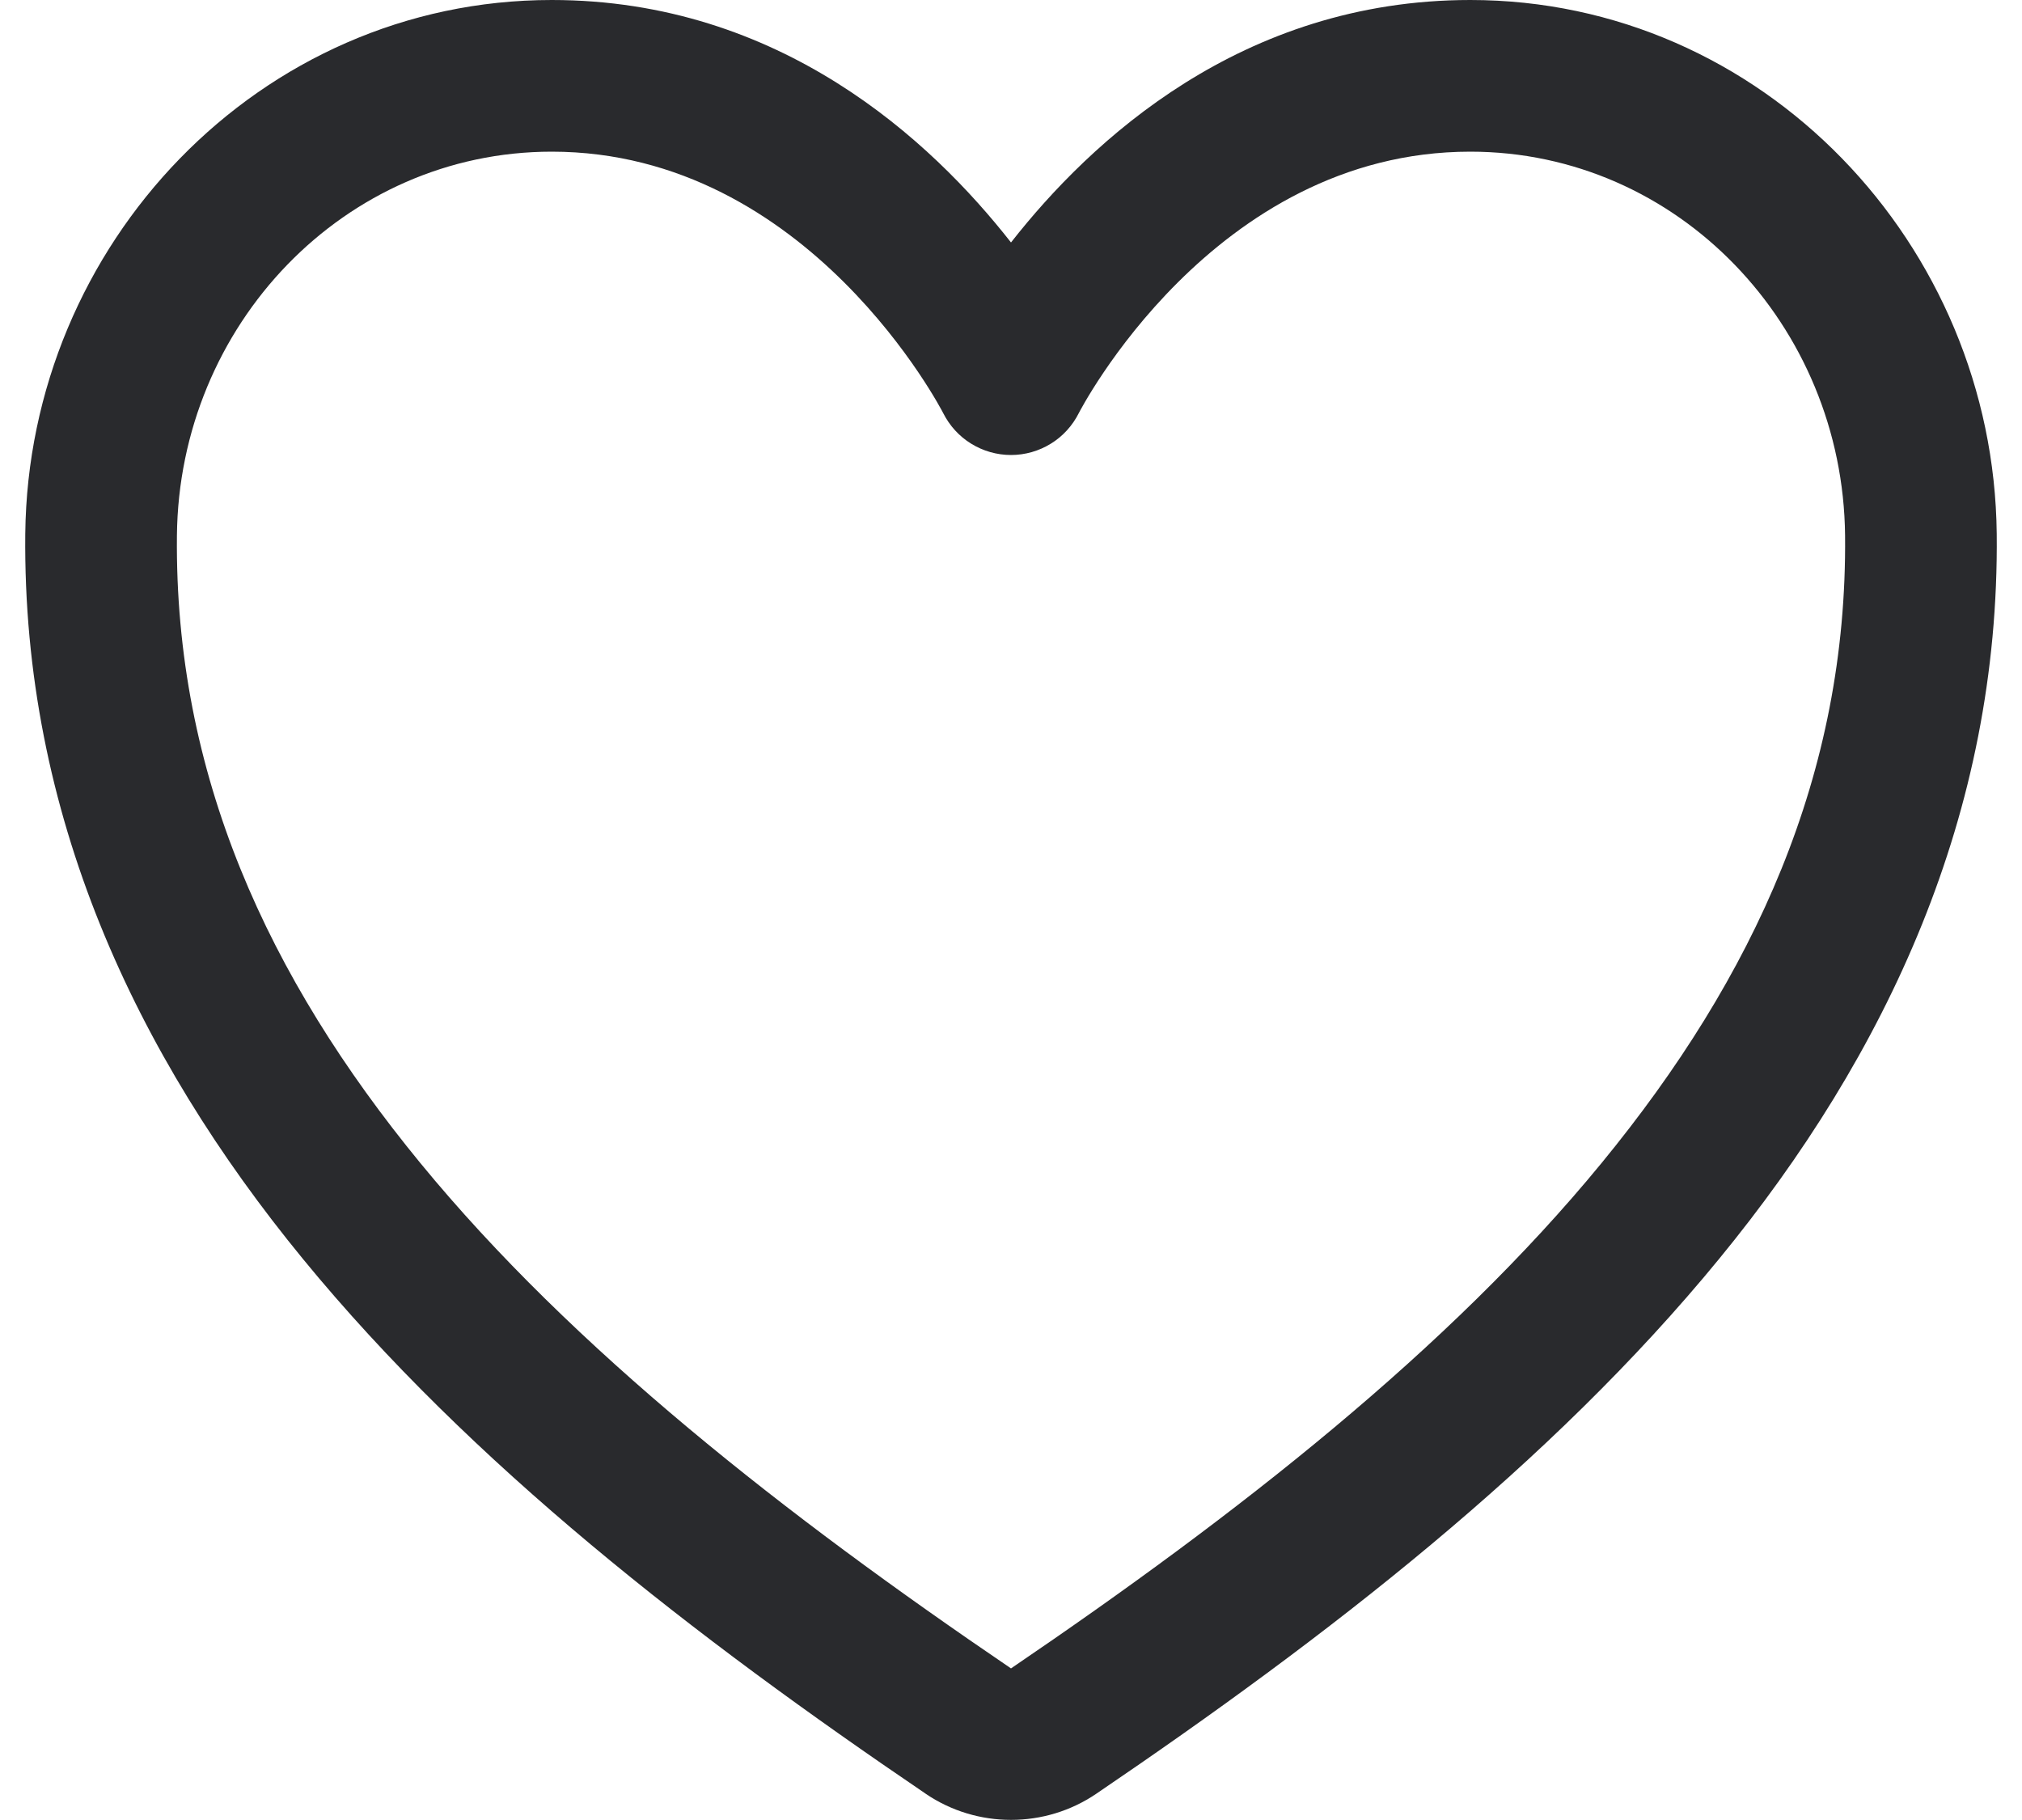 <svg width="20" height="18" viewBox="0 0 20 18" fill="none" xmlns="http://www.w3.org/2000/svg">
<path d="M5.457 0C2.565 0 0.279 2.419 0.25 5.28C0.25 5.28 0.25 5.28 0.25 5.28C0.222 8.045 1.334 10.425 2.998 12.453C4.661 14.481 6.873 16.191 9.156 17.74C9.156 17.74 9.157 17.741 9.157 17.741C9.157 17.741 9.157 17.741 9.157 17.741C9.664 18.085 10.337 18.085 10.844 17.74C13.126 16.191 15.339 14.481 17.002 12.453C18.666 10.425 19.778 8.045 19.75 5.28C19.75 5.28 19.75 5.28 19.75 5.28C19.721 2.419 17.434 0 14.543 0C12.282 0 10.789 1.391 10 2.398C9.211 1.391 7.718 0 5.457 0ZM5.457 1.5C8.007 1.5 9.329 4.085 9.329 4.085C9.392 4.21 9.487 4.315 9.606 4.388C9.724 4.461 9.861 4.5 10 4.5C10.139 4.5 10.276 4.461 10.394 4.388C10.513 4.315 10.608 4.21 10.671 4.085C10.671 4.085 11.993 1.5 14.543 1.5C16.598 1.5 18.229 3.219 18.25 5.296C18.273 7.655 17.352 9.661 15.842 11.502C14.332 13.343 12.23 14.986 10.001 16.5C10 16.5 10 16.5 10 16.5C10 16.5 9.999 16.5 9.999 16.5C7.77 14.986 5.668 13.343 4.157 11.502C2.647 9.661 1.726 7.655 1.75 5.296V5.296C1.771 3.219 3.402 1.5 5.457 1.5Z" fill="#292A2D"/>
</svg>
